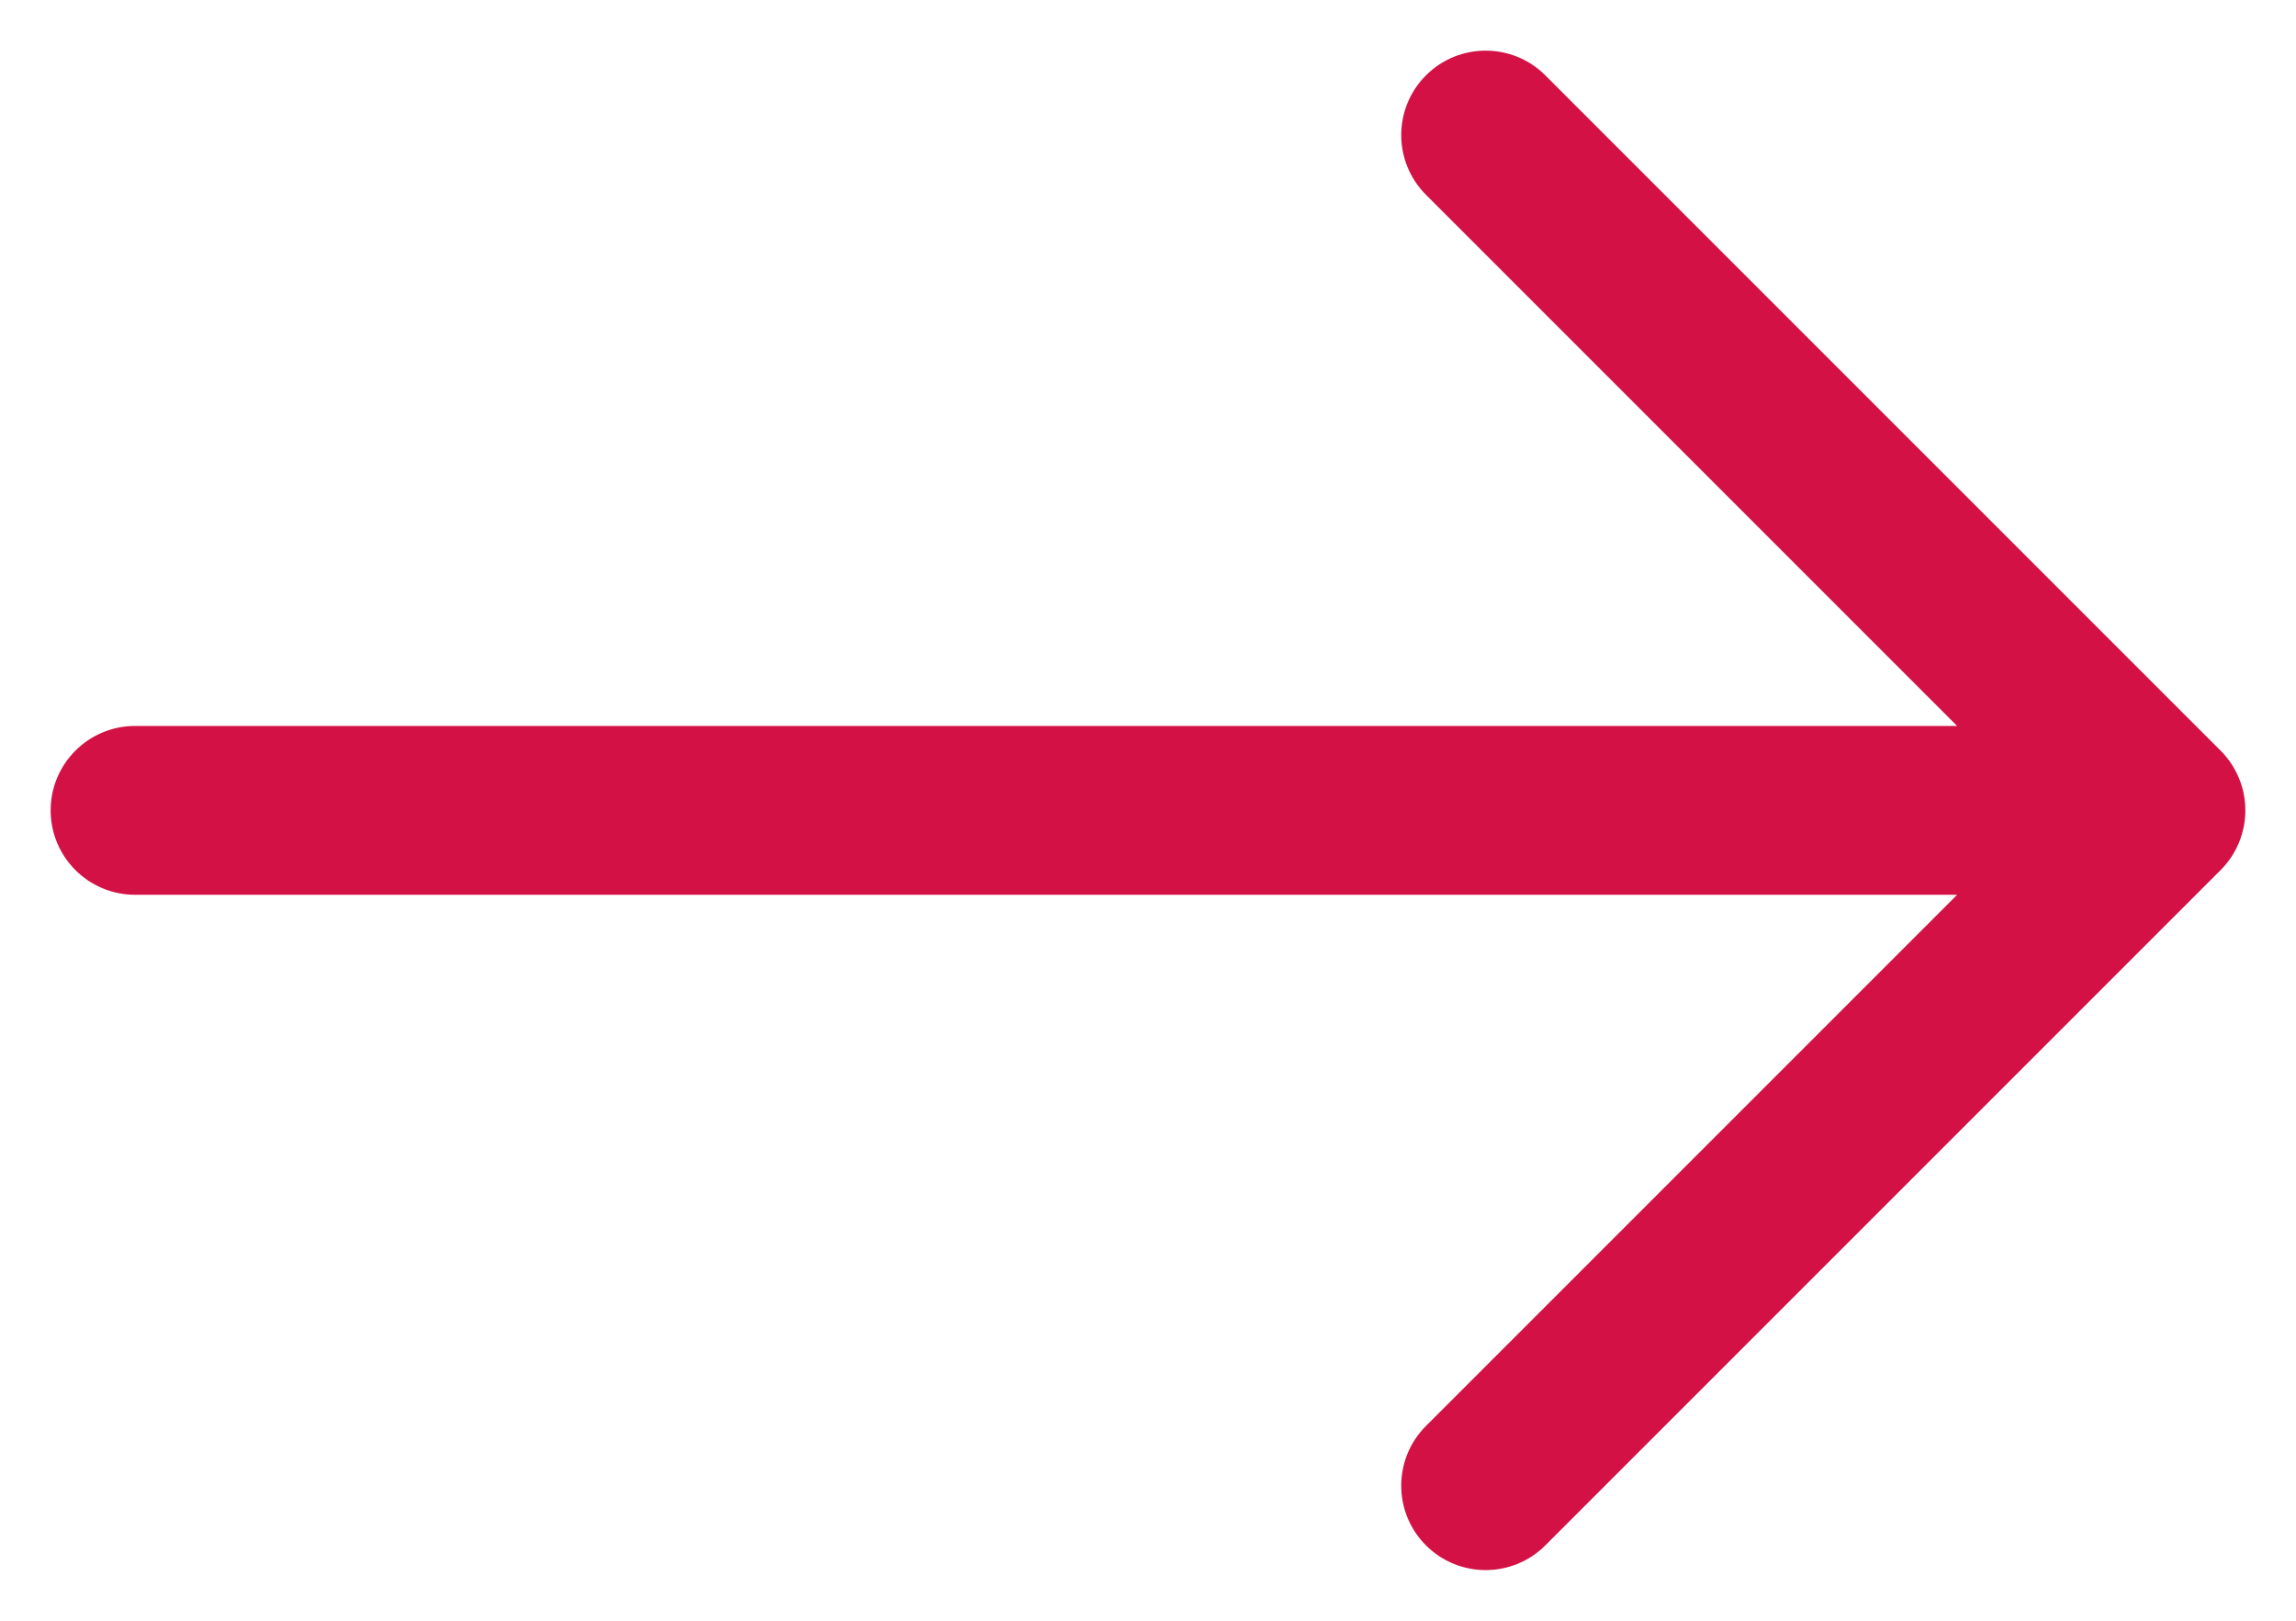 <svg width="17" height="12" viewBox="0 0 17 12" fill="none" xmlns="http://www.w3.org/2000/svg">
<path d="M10.558 10.558C10.314 10.802 10.314 11.198 10.558 11.442C10.802 11.686 11.198 11.686 11.442 11.442L16.442 6.442C16.559 6.325 16.625 6.166 16.625 6C16.625 5.834 16.559 5.675 16.442 5.558L11.442 0.558C11.198 0.314 10.802 0.314 10.558 0.558C10.314 0.802 10.314 1.198 10.558 1.442L14.491 5.375H1C0.655 5.375 0.375 5.655 0.375 6C0.375 6.345 0.655 6.625 1 6.625H14.491L10.558 10.558Z" fill="#D31145"/>
</svg>
